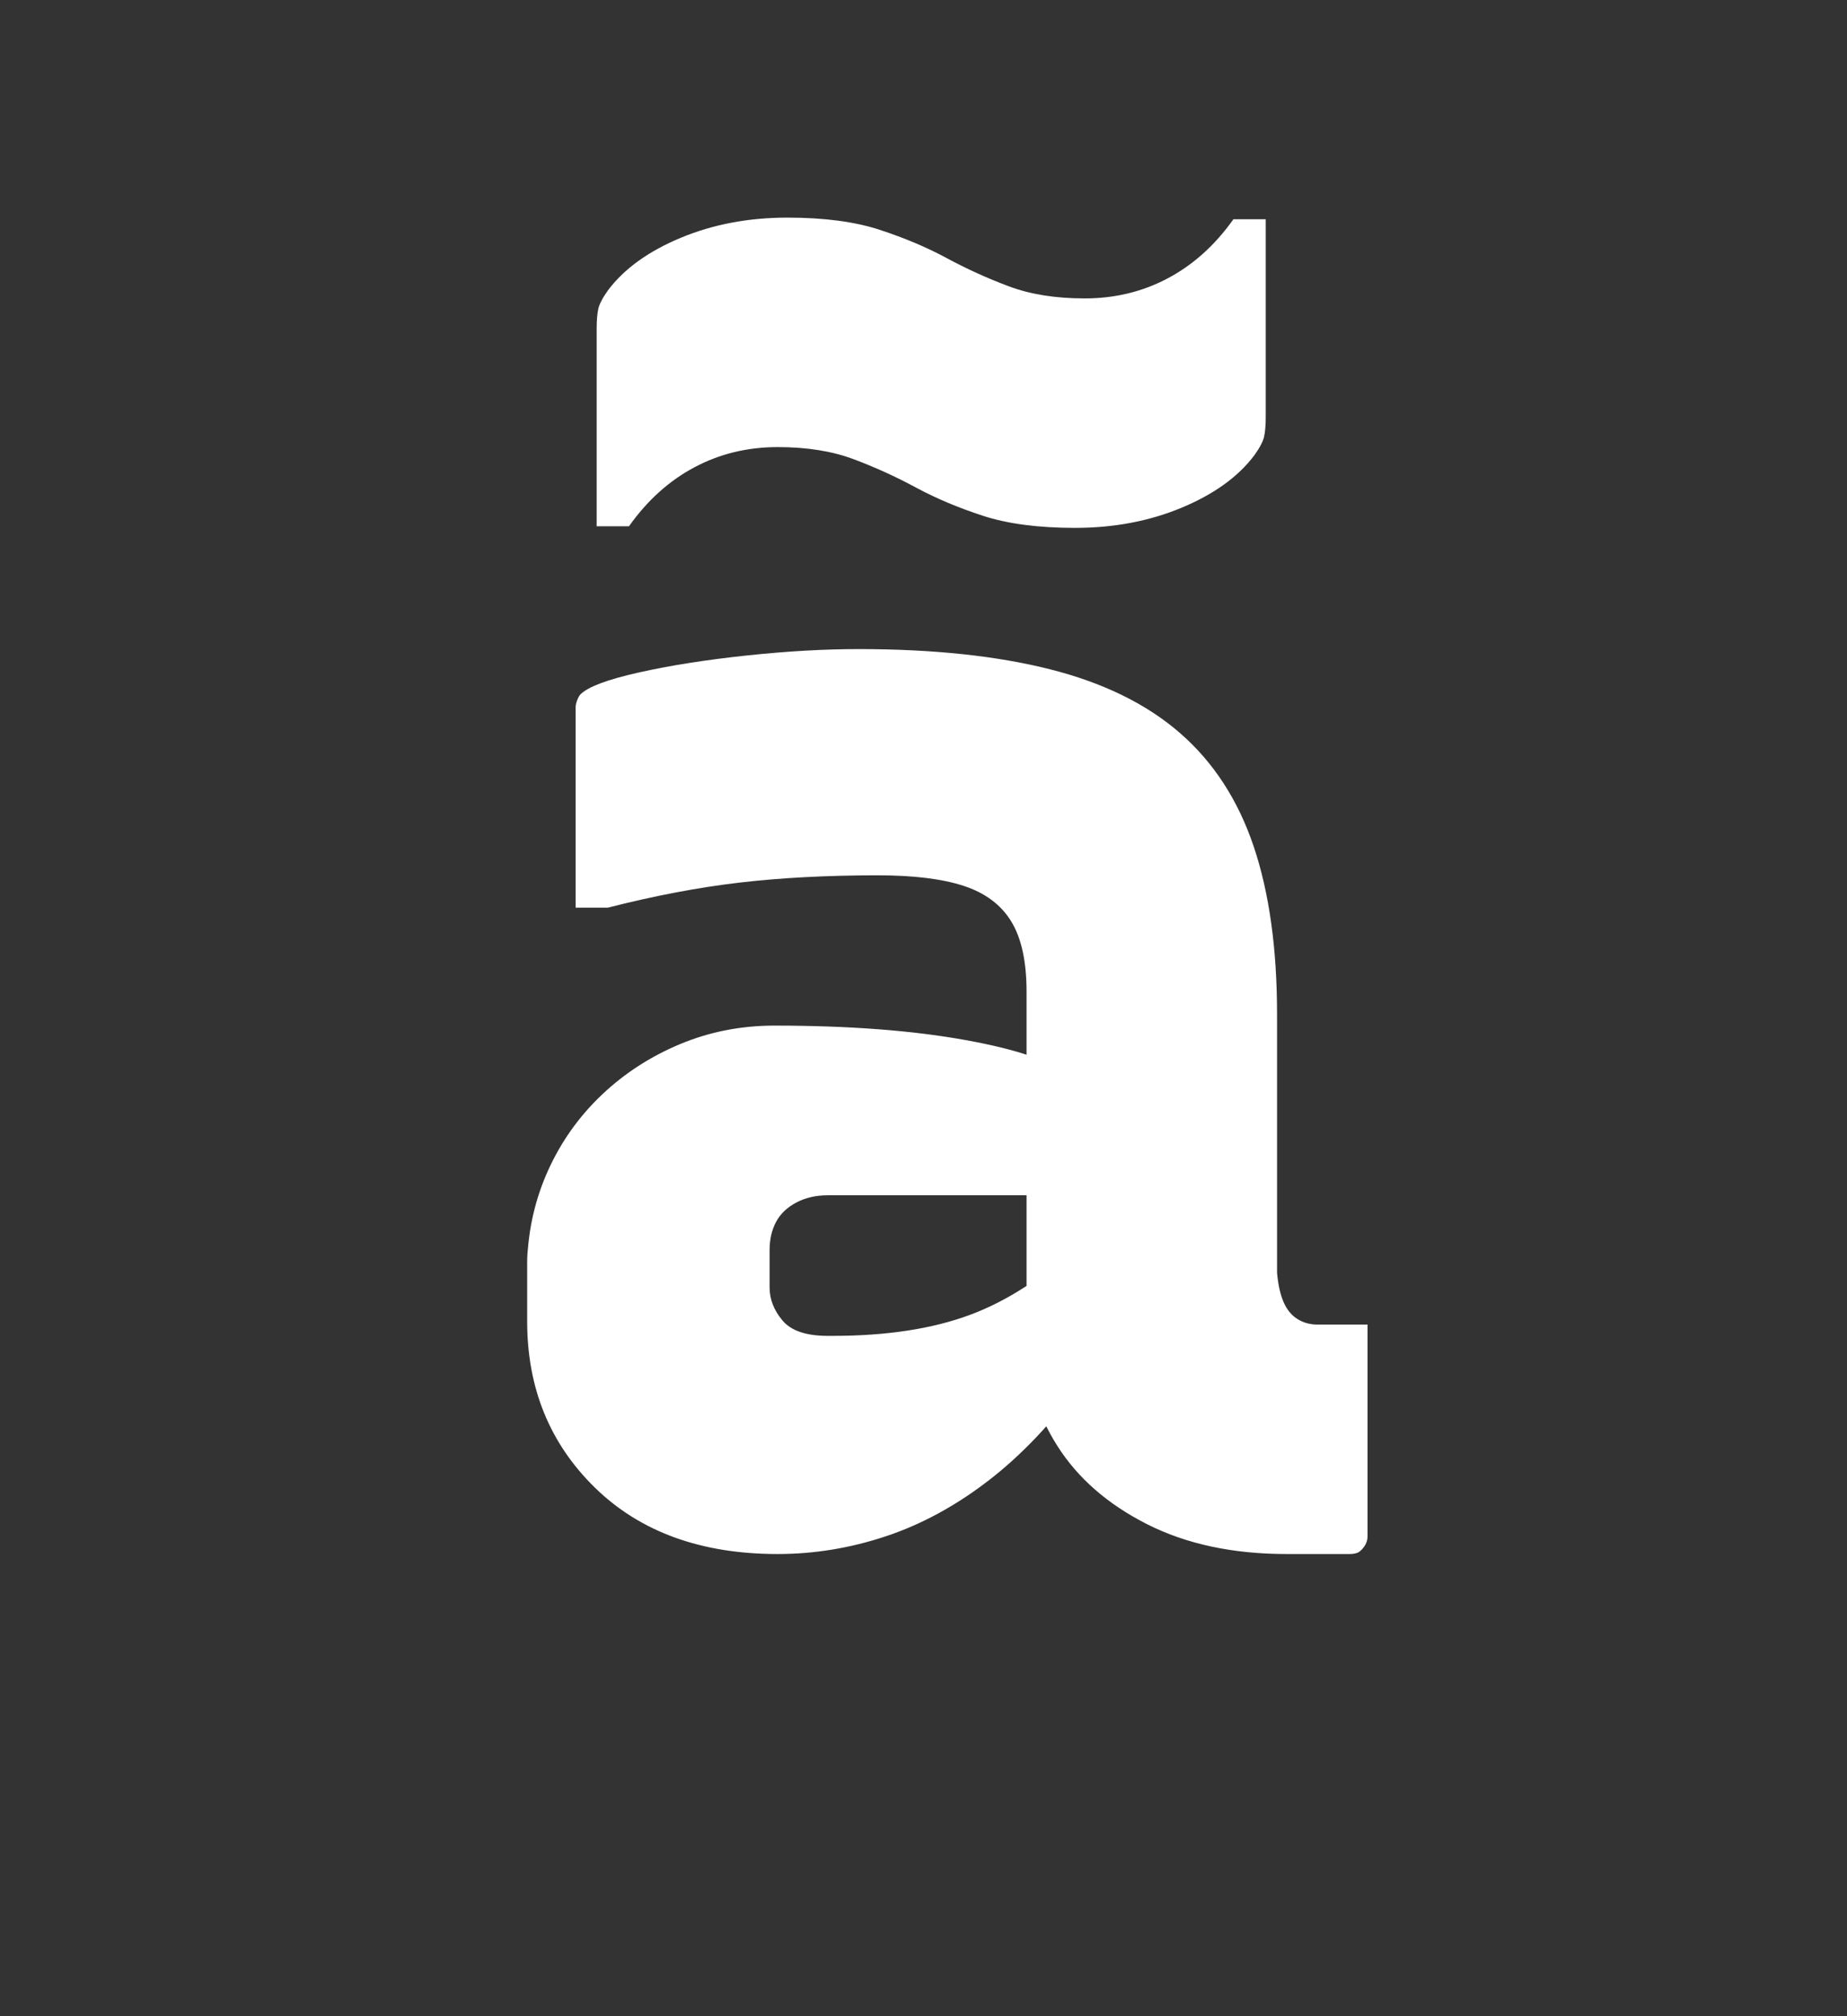 <svg xmlns="http://www.w3.org/2000/svg" width="120" height="131" viewBox="0 0 120 131">
  <rect x="0" y="0" width="120" height="131" fill="#333333" stroke="none"/>
  <path fill="#FFF" d="M55.775,42.175 C60.605,42.175 64.752,42.612 68.218,43.487 C71.683,44.363 74.5,45.745 76.67,47.635 C78.84,49.525 80.432,51.975 81.448,54.985 C82.463,57.995 82.97,61.635 82.97,65.905 C82.97,66.465 82.778,66.885 82.392,67.165 C82.007,67.445 81.255,67.533 80.135,67.427 C79.015,67.322 77.388,67.025 75.252,66.535 C73.117,66.045 70.265,65.345 66.695,64.435 C66.695,62.475 66.363,60.953 65.698,59.867 C65.032,58.782 64,58.013 62.6,57.557 C61.2,57.102 59.345,56.875 57.035,56.875 C53.745,56.875 50.753,57.032 48.057,57.347 C45.362,57.663 42.51,58.205 39.5,58.975 L37.4,58.975 L37.4,45.955 C37.4,45.815 37.435,45.658 37.505,45.483 C37.575,45.307 37.645,45.185 37.715,45.115 C38.205,44.625 39.465,44.153 41.495,43.697 C43.525,43.242 45.852,42.875 48.477,42.595 C51.103,42.315 53.535,42.175 55.775,42.175 Z M66.695,54.985 C70.055,54.985 72.785,55.23 74.885,55.72 C76.985,56.21 78.63,56.91 79.82,57.82 C81.01,58.73 81.832,59.867 82.287,61.233 C82.743,62.598 82.97,64.155 82.97,65.905 L82.97,96.46 C81.36,96.46 79.75,96.303 78.14,95.987 C76.53,95.672 75.043,95.218 73.677,94.623 C72.312,94.027 71.105,93.345 70.055,92.575 C69.005,91.805 68.183,90.965 67.588,90.055 C66.992,89.145 66.695,88.2 66.695,87.22 L66.695,54.985 Z M88.85,86.065 L88.85,99.82 C88.85,100.03 88.798,100.222 88.692,100.397 C88.587,100.573 88.465,100.712 88.325,100.817 C88.185,100.923 87.975,100.975 87.695,100.975 L83.6,100.975 C80.1,100.975 77.073,100.328 74.517,99.032 C71.962,97.737 70.02,96.04 68.69,93.94 C67.36,91.84 66.695,89.6 66.695,87.22 C66.695,86.73 66.852,86.258 67.168,85.802 C67.483,85.347 68.147,84.91 69.162,84.49 C70.178,84.07 71.787,83.703 73.993,83.388 C76.198,83.072 79.19,82.845 82.97,82.705 C83.04,83.475 83.18,84.105 83.39,84.595 C83.6,85.085 83.897,85.452 84.282,85.698 C84.668,85.943 85.105,86.065 85.595,86.065 L88.85,86.065 Z M50,83.65 C50,84.42 50.28,85.137 50.84,85.802 C51.4,86.468 52.38,86.8 53.78,86.8 L54.095,86.8 C57.595,86.8 60.57,86.345 63.02,85.435 C65.47,84.525 67.885,82.95 70.265,80.71 C70.685,83.65 70.878,85.785 70.843,87.115 C70.807,88.445 70.58,89.39 70.16,89.95 C68.34,92.47 66.363,94.552 64.228,96.198 C62.092,97.843 59.87,99.05 57.56,99.82 C55.25,100.59 52.905,100.975 50.525,100.975 C45.555,100.975 41.6,99.54 38.66,96.67 C35.72,93.8 34.25,90.195 34.25,85.855 L34.25,81.97 C34.25,80.57 34.652,79.31 35.458,78.19 C36.263,77.07 37.382,76.125 38.818,75.355 C40.253,74.585 41.932,73.99 43.858,73.57 C45.783,73.15 47.83,72.94 50,72.94 L50,83.65 Z M69.32,69.895 C70.3,70.805 71,71.96 71.42,73.36 C71.84,74.76 72.05,76.195 72.05,77.665 L53.78,77.665 C53.01,77.665 52.328,77.822 51.733,78.138 C51.137,78.453 50.7,78.872 50.42,79.397 C50.14,79.923 50,80.535 50,81.235 C46.64,81.585 43.91,81.83 41.81,81.97 C39.71,82.11 38.118,82.18 37.032,82.18 C35.947,82.18 35.213,82.145 34.828,82.075 L34.25,81.97 C34.32,79.87 34.775,77.893 35.615,76.037 C36.455,74.182 37.61,72.555 39.08,71.155 C40.55,69.755 42.247,68.653 44.172,67.847 C46.098,67.042 48.145,66.64 50.315,66.64 C55.145,66.64 59.292,66.955 62.758,67.585 C66.223,68.215 68.41,68.985 69.32,69.895 Z M70.475,19.39 C72.435,19.39 74.237,18.953 75.882,18.078 C77.528,17.202 78.945,15.925 80.135,14.245 L82.235,14.245 C82.235,15.505 82.235,16.94 82.235,18.55 C82.235,20.16 82.235,21.717 82.235,23.223 C82.235,24.728 82.235,26.005 82.235,27.055 C82.235,27.615 82.2,28.052 82.13,28.367 C82.06,28.683 81.85,29.085 81.5,29.575 C80.45,30.975 78.875,32.112 76.775,32.987 C74.675,33.863 72.365,34.3 69.845,34.3 C67.465,34.3 65.47,34.038 63.86,33.513 C62.25,32.987 60.798,32.375 59.502,31.675 C58.207,30.975 56.86,30.363 55.46,29.837 C54.06,29.312 52.415,29.05 50.525,29.05 C48.565,29.05 46.763,29.487 45.117,30.363 C43.472,31.238 42.055,32.515 40.865,34.195 L38.765,34.195 C38.765,32.865 38.765,31.413 38.765,29.837 C38.765,28.262 38.765,26.705 38.765,25.165 C38.765,23.625 38.765,22.365 38.765,21.385 C38.765,20.825 38.8,20.388 38.87,20.073 C38.94,19.757 39.15,19.355 39.5,18.865 C40.55,17.465 42.125,16.328 44.225,15.453 C46.325,14.577 48.635,14.14 51.155,14.14 C53.535,14.14 55.53,14.402 57.14,14.928 C58.75,15.453 60.202,16.065 61.498,16.765 C62.793,17.465 64.14,18.077 65.54,18.602 C66.94,19.128 68.585,19.39 70.475,19.39 Z"/>
</svg>
